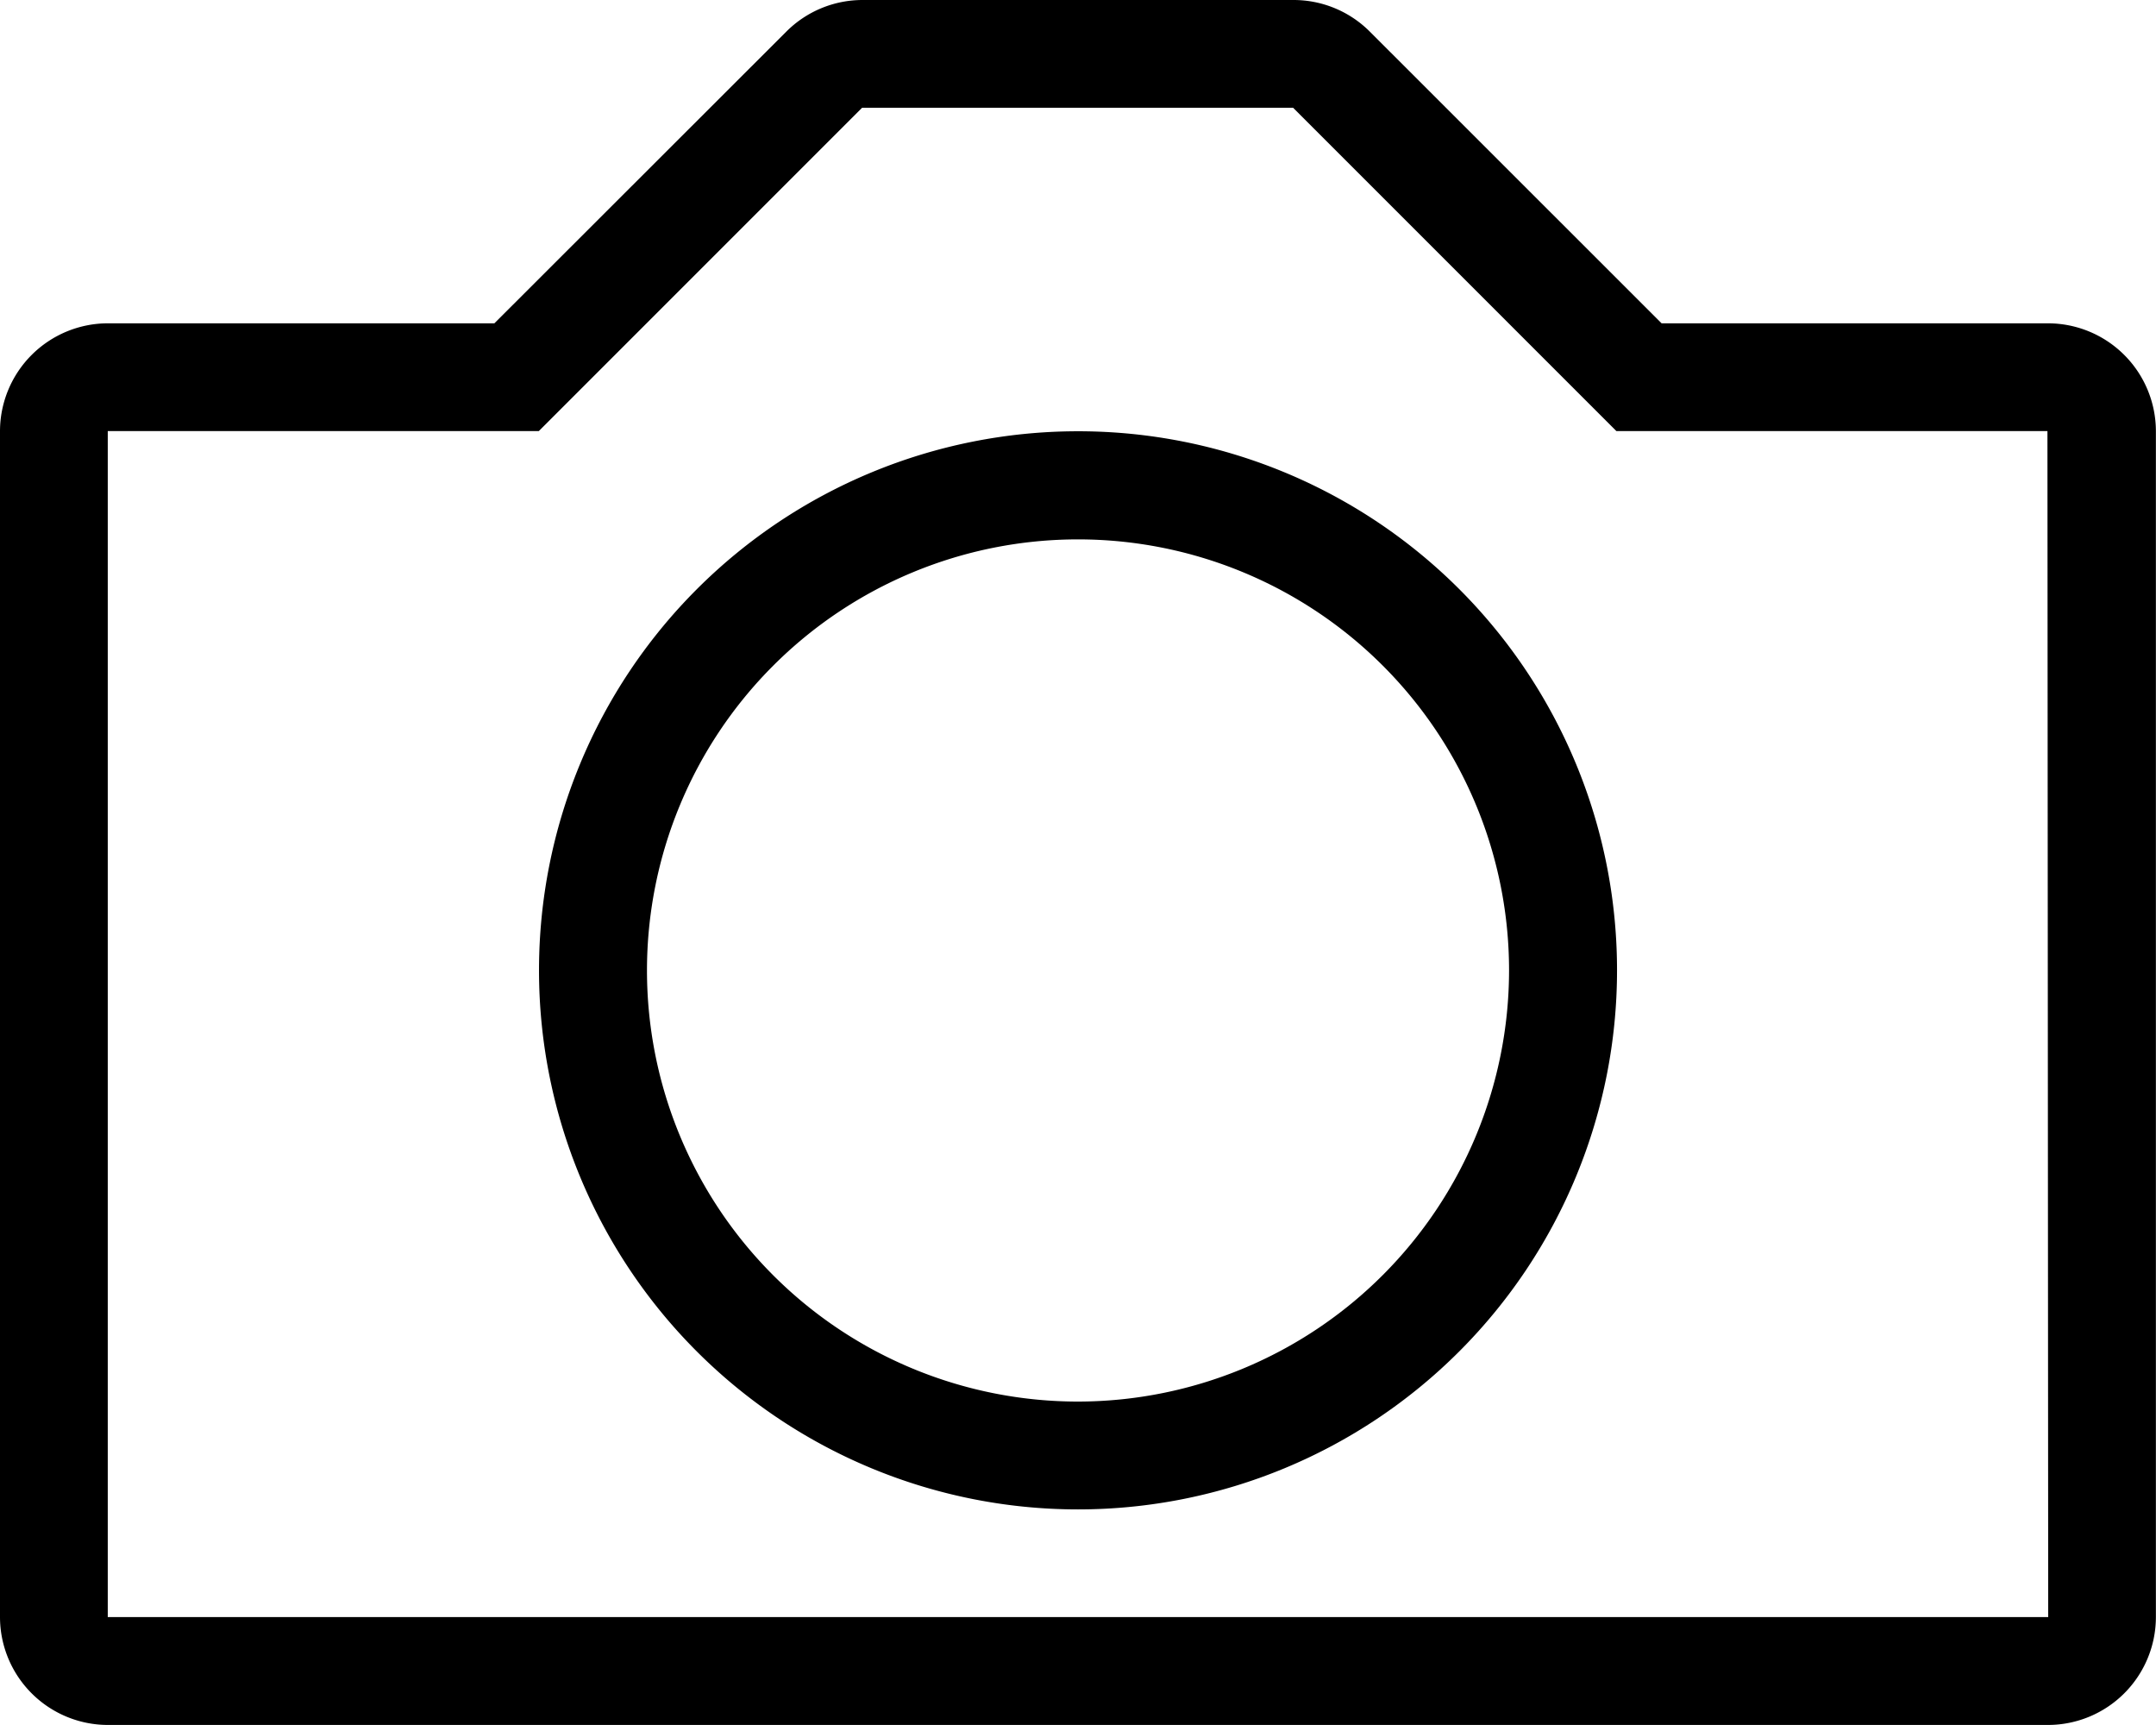 <svg xmlns="http://www.w3.org/2000/svg" width="62.023" height="49.618" viewBox="0 0 62.023 49.618">
  <g id="Group_12" data-name="Group 12" transform="translate(-2.5 -2.5)">
    <g id="Group_9" data-name="Group 9" transform="translate(2.5 2.5)">
      <g id="Group_8" data-name="Group 8" transform="translate(0 0)">
        <path id="Path_4" data-name="Path 4" d="M61.422,11.8H50.3L41.906,3.409A3.1,3.1,0,0,0,39.714,2.5h-12.4a3.1,3.1,0,0,0-2.193.909L16.722,11.8H5.6a3.107,3.107,0,0,0-3.1,3.1V49.017a3.107,3.107,0,0,0,3.1,3.1h55.82a3.107,3.107,0,0,0,3.1-3.1V14.9A3.107,3.107,0,0,0,61.422,11.8Zm0,37.214H5.6V14.9h12.4l9.3-9.3h12.4l9.3,9.3h12.4Z" transform="translate(-2.5 -2.5)"/>
      </g>
    </g>
    <g id="Group_11" data-name="Group 11" transform="translate(18.006 14.905)">
      <g id="Group_10" data-name="Group 10">
        <path id="Path_5" data-name="Path 5" d="M146.006,104.9a15.506,15.506,0,1,0,15.506,15.506A15.5,15.5,0,0,0,146.006,104.9Zm0,27.91a12.4,12.4,0,1,1,12.4-12.4A12.413,12.413,0,0,1,146.006,132.81Z" transform="translate(-130.5 -104.9)"/>
      </g>
    </g>
  </g>
</svg>
